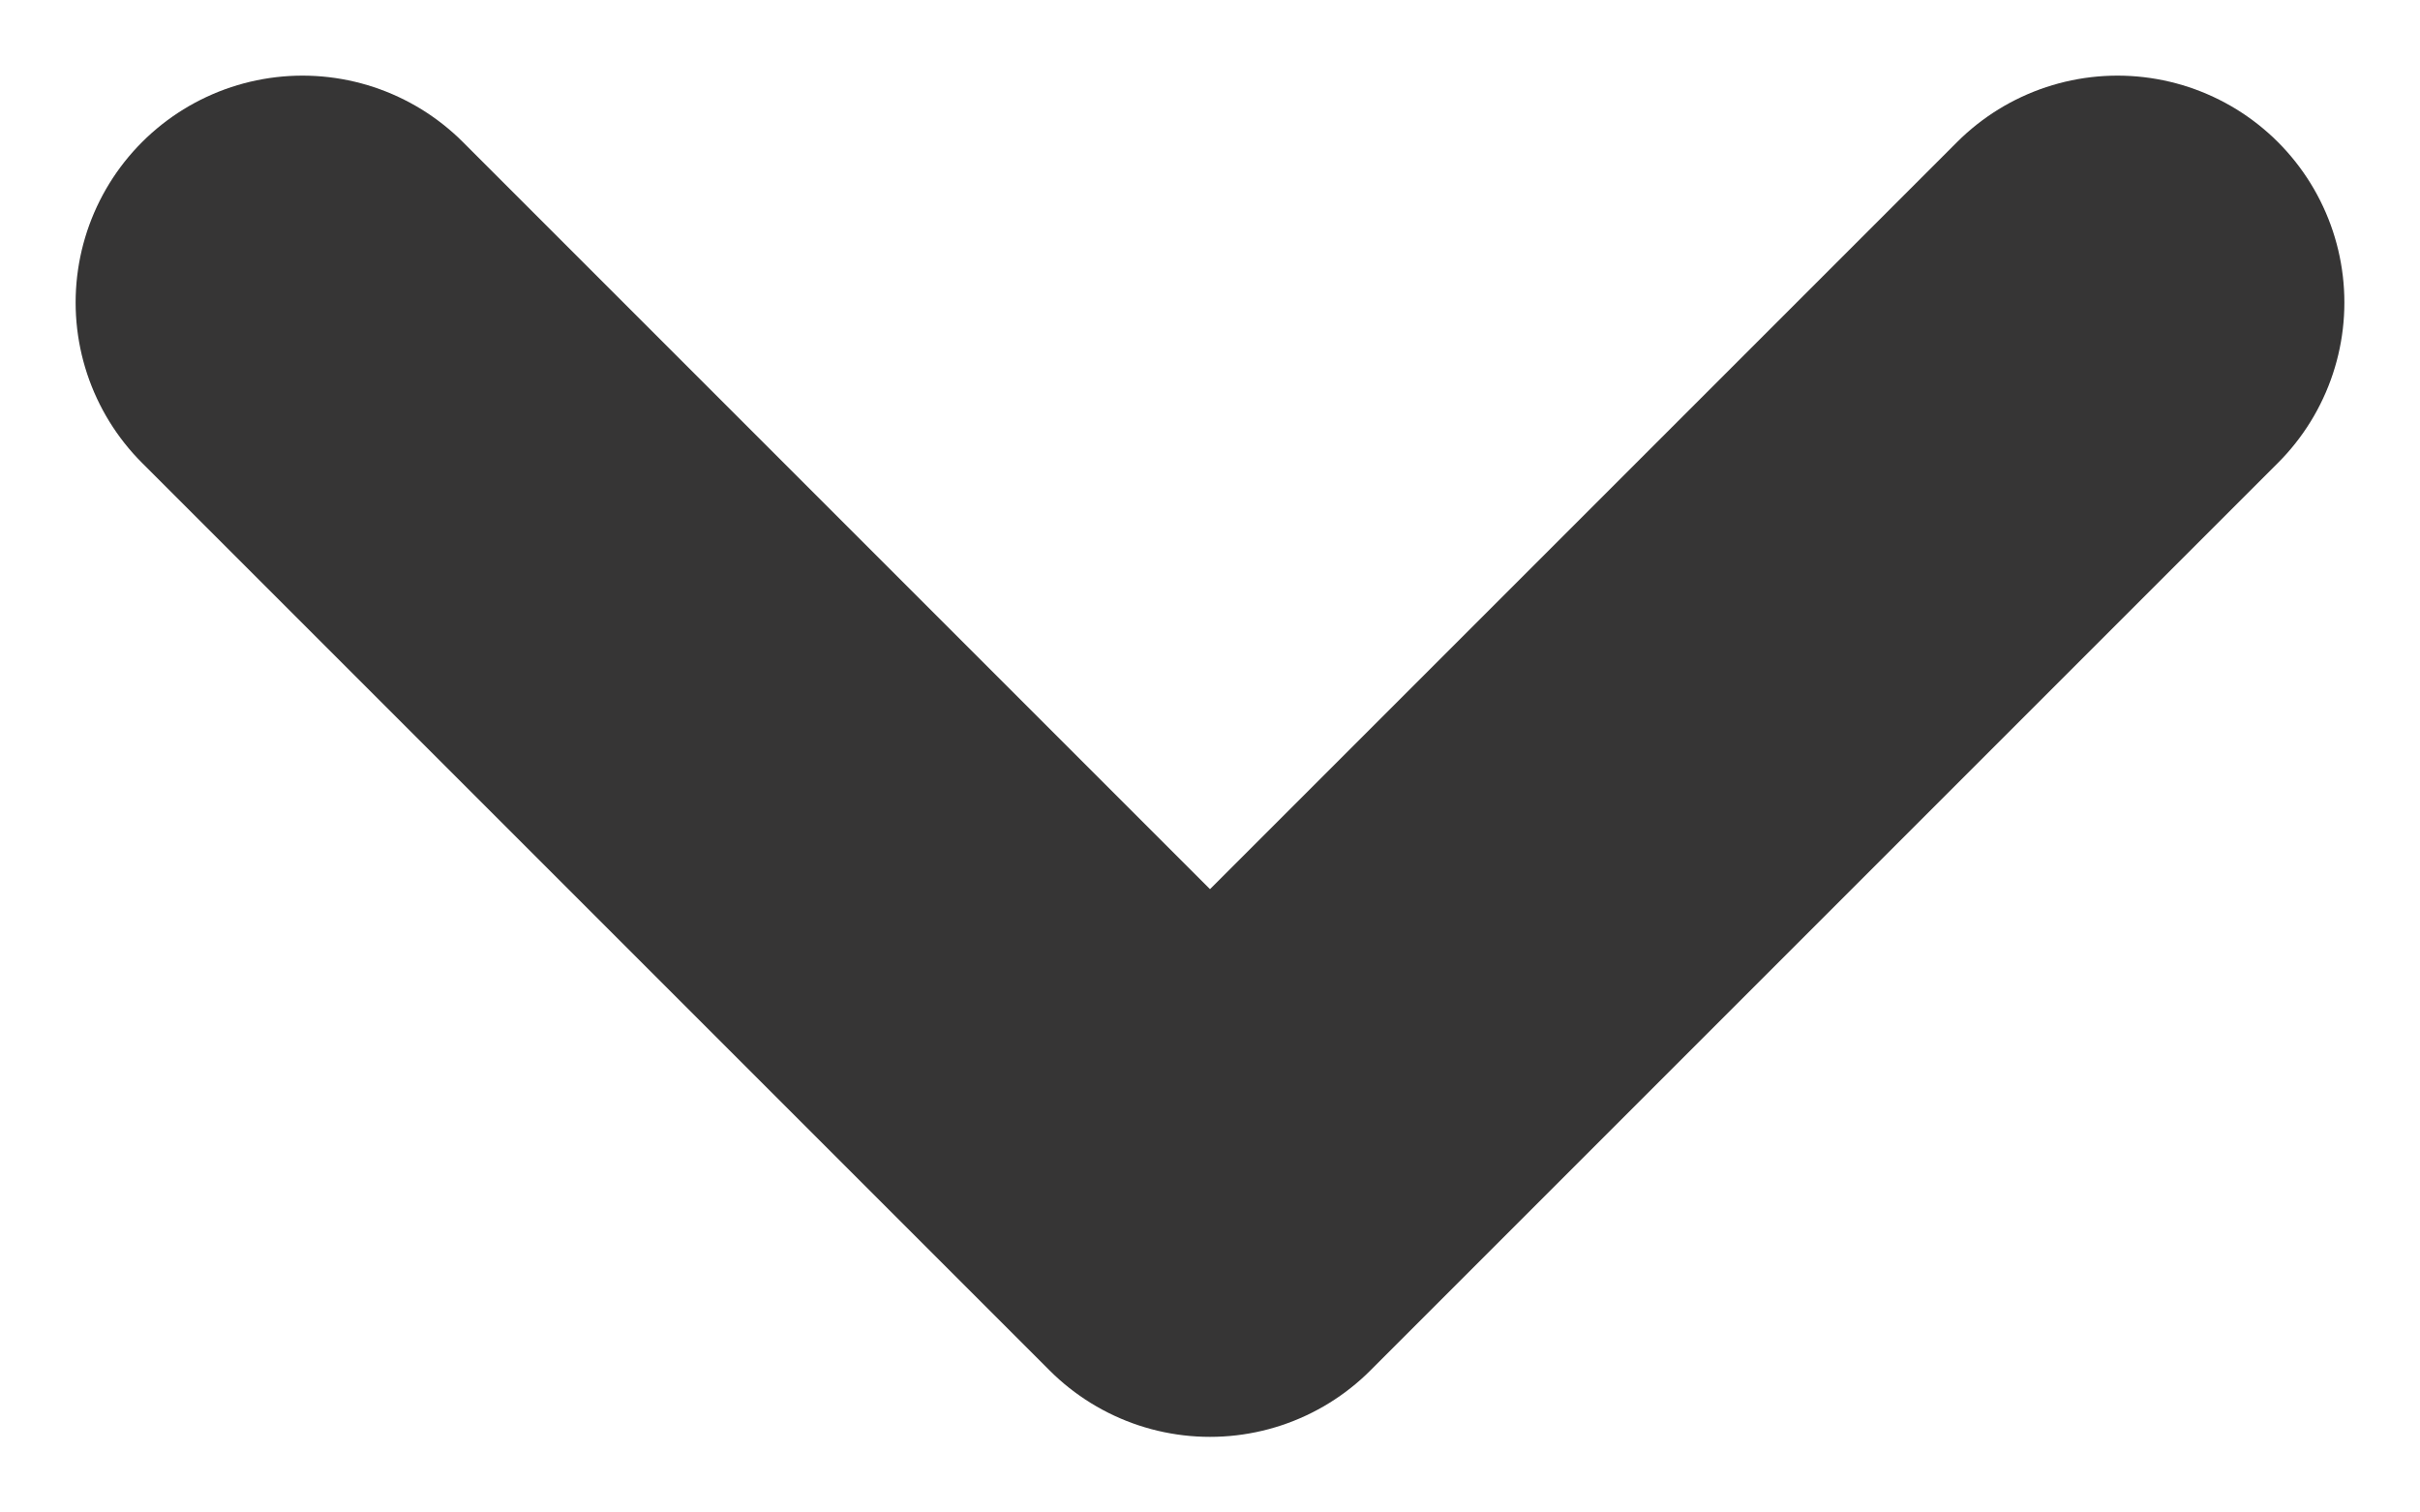 <svg width="8" height="5" viewBox="0 0 8 5" fill="none" xmlns="http://www.w3.org/2000/svg">
<path d="M1 1L4 4L7 1" stroke="#363535" stroke-width="1.5" stroke-linecap="round" stroke-linejoin="round"/>
</svg>
